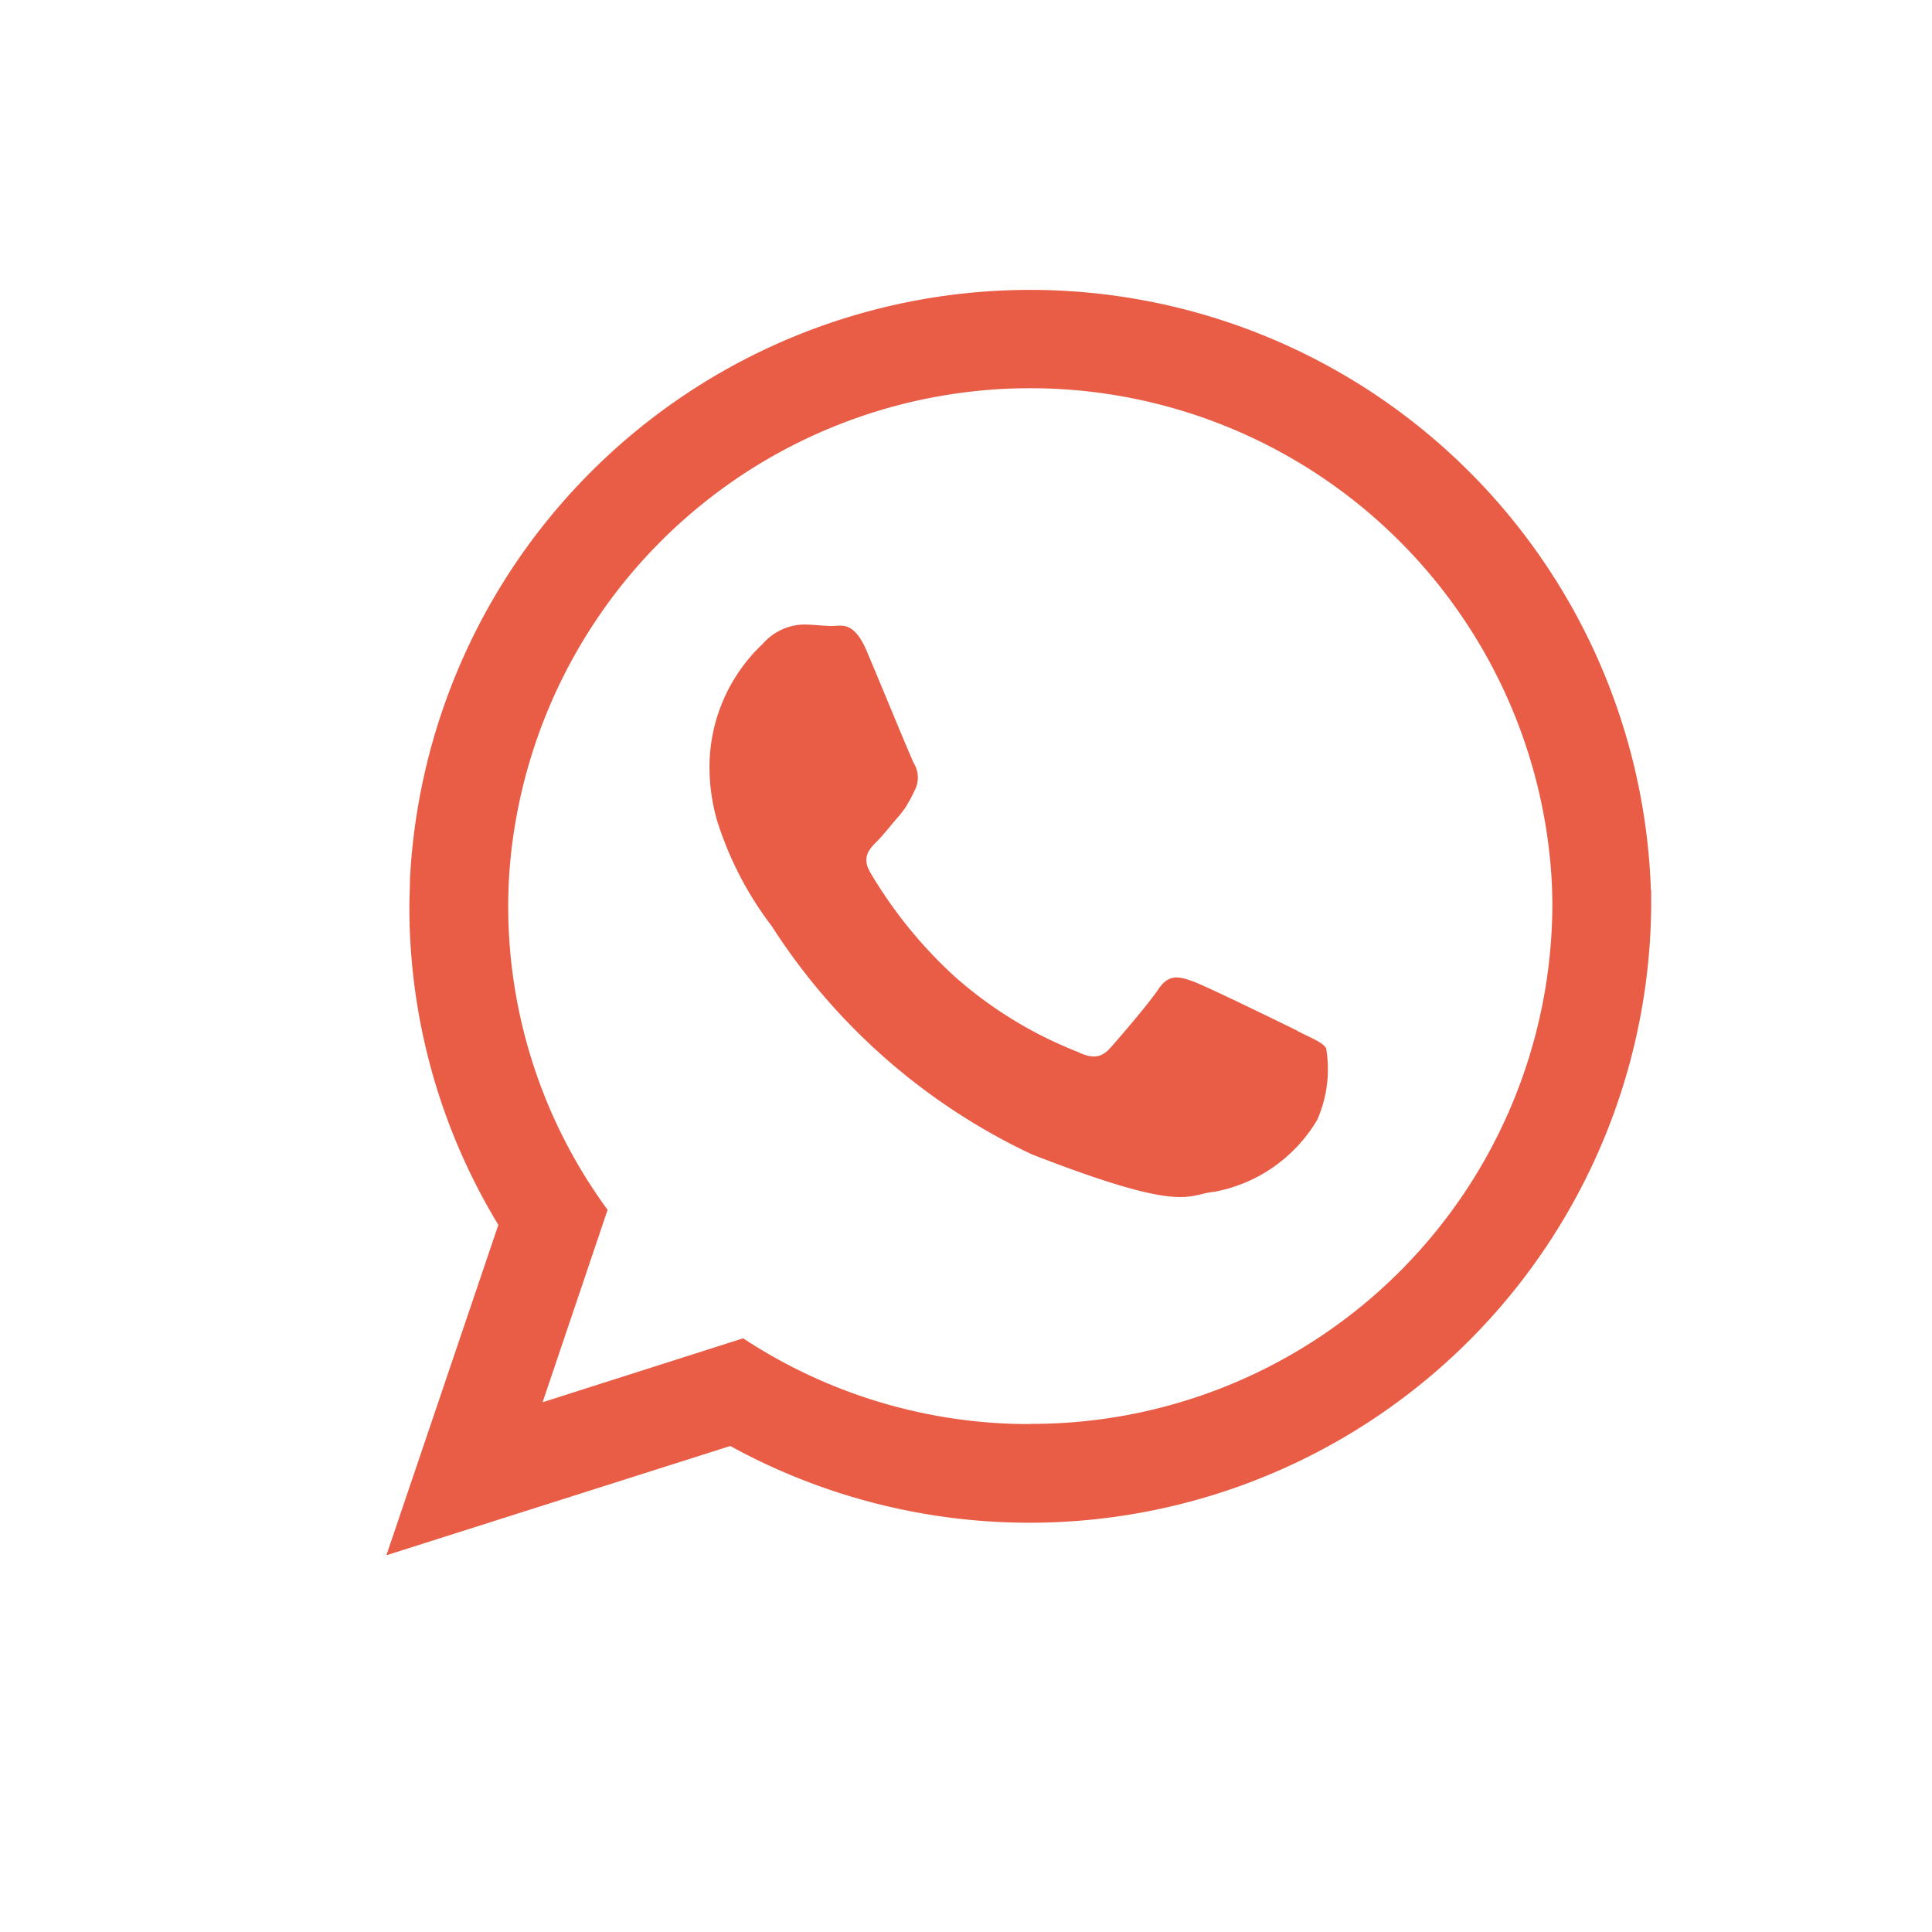 <svg xmlns="http://www.w3.org/2000/svg" xmlns:xlink="http://www.w3.org/1999/xlink" width="20" height="20" viewBox="0 0 20 20">
  <defs>
    <clipPath id="clip-path">
      <rect id="Retângulo_55" data-name="Retângulo 55" width="20" height="20" transform="translate(-592 1125)" fill="red" opacity="0.25"/>
    </clipPath>
    <clipPath id="clip-path-2">
      <rect id="Retângulo_8" data-name="Retângulo 8" width="13.093" height="13.096" transform="translate(0 0)" fill="none"/>
    </clipPath>
  </defs>
  <g id="icon-contato-3" transform="translate(592 -1125)" clip-path="url(#clip-path)">
    <g id="Grupo_7" data-name="Grupo 7" transform="translate(-588 1128)" clip-path="url(#clip-path-2)">
      <path id="Caminho_39" data-name="Caminho 39" d="M13.09,6.217A6.429,6.429,0,0,0,.244,6.1c0,.093-.006.187-.006.28a6.33,6.33,0,0,0,.921,3.3L0,13.1l3.56-1.131A6.436,6.436,0,0,0,13.093,6.38c0-.054,0-.108,0-.162M6.666,11.742a5.382,5.382,0,0,1-2.973-.888l-2.076.662L2.29,9.524A5.31,5.31,0,0,1,1.261,6.38a5,5,0,0,1,.027-.521,5.407,5.407,0,0,1,10.764.1c.012.138.018.277.018.418a5.39,5.39,0,0,1-5.4,5.363" transform="translate(0 0)" fill="#e95d46" fill-rule="evenodd"/>
      <path id="Caminho_40" data-name="Caminho 40" d="M22.072,20.778c-.16-.078-.933-.457-1.077-.509s-.25-.078-.355.078-.409.509-.5.611-.183.117-.343.039a4.269,4.269,0,0,1-1.267-.777,4.679,4.679,0,0,1-.876-1.08c-.09-.156-.009-.241.069-.319s.156-.184.238-.274l.057-.075a1.759,1.759,0,0,0,.1-.187.283.283,0,0,0-.012-.274c-.039-.078-.355-.849-.488-1.162s-.262-.259-.355-.259-.2-.015-.3-.015a.581.581,0,0,0-.421.2,1.751,1.751,0,0,0-.551,1.306,1.987,1.987,0,0,0,.081.533,3.552,3.552,0,0,0,.563,1.083,6.472,6.472,0,0,0,2.691,2.362c1.6.623,1.6.415,1.893.388a1.572,1.572,0,0,0,1.062-.743,1.294,1.294,0,0,0,.093-.743c-.039-.063-.145-.1-.3-.18" transform="translate(-12.646 -13.11)" fill="#e95d46" fill-rule="evenodd"/>
    </g>
  </g>
</svg>
